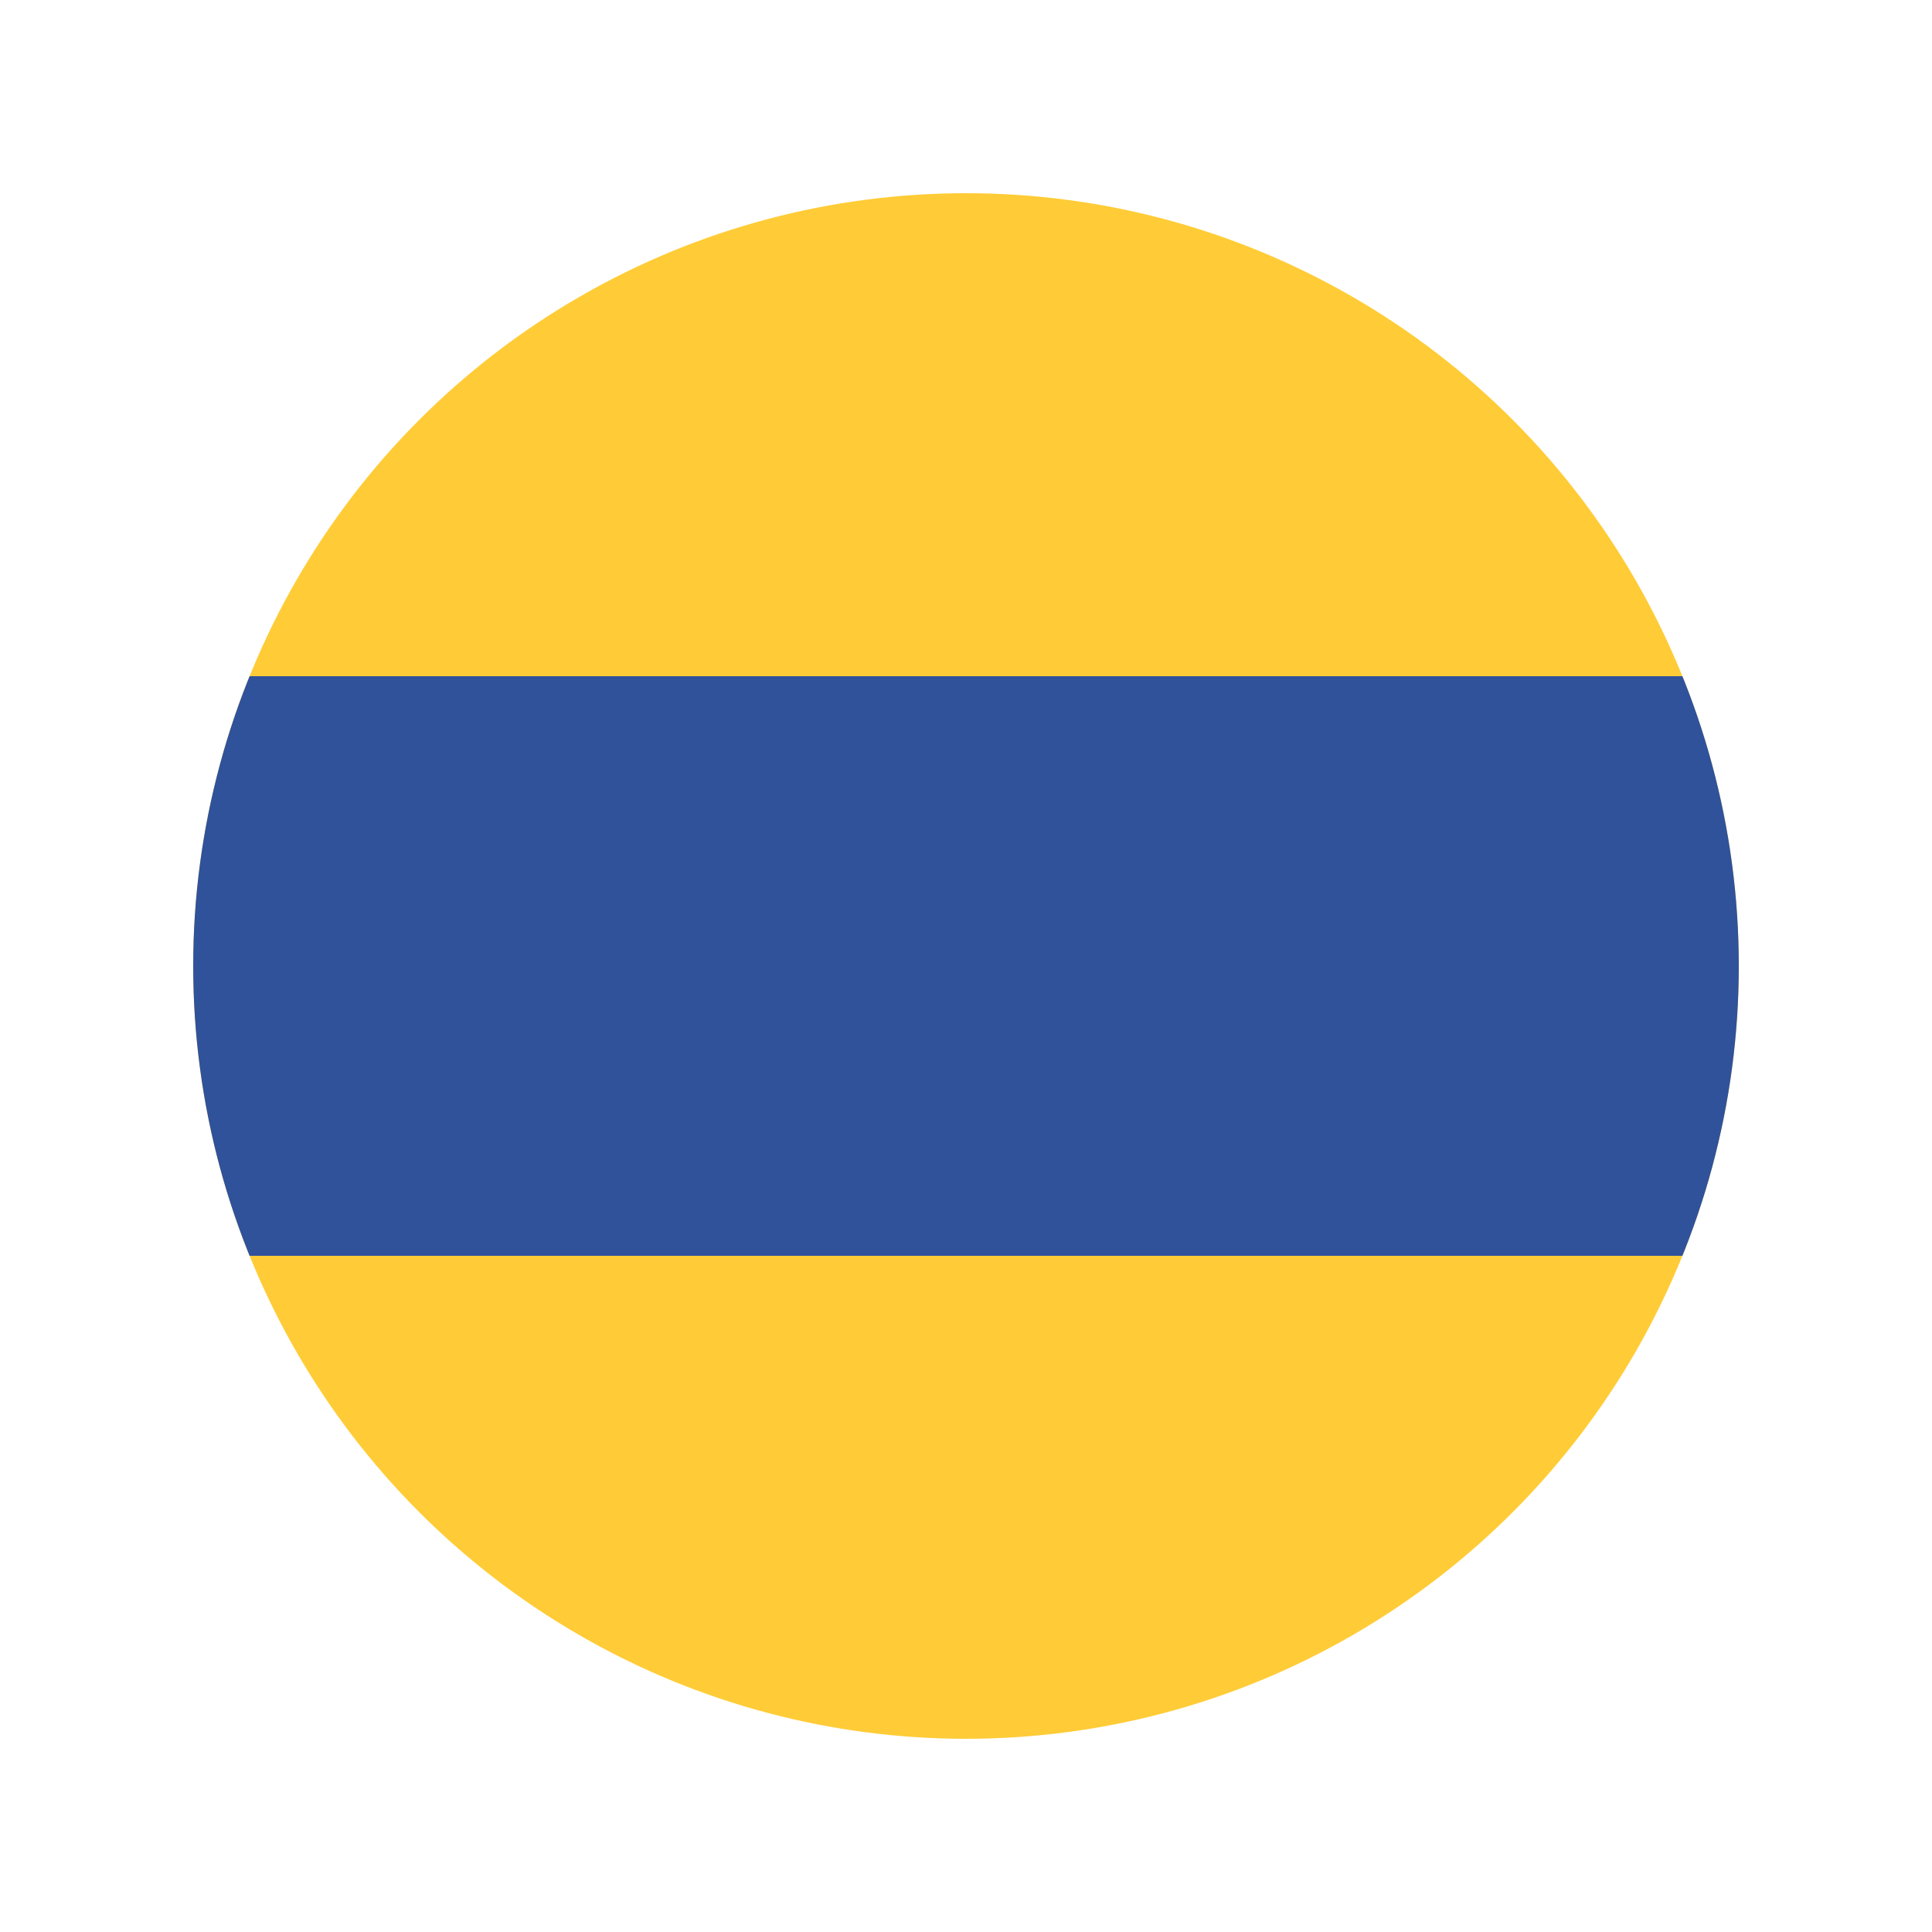 <svg width="100" height="100" viewBox="0 0 100 100" xmlns="http://www.w3.org/2000/svg"
    xmlns:svg="http://www.w3.org/2000/svg">
    <defs>
        <clipPath id="circleClip">
            <circle cx="50" cy="50" r="40" />
        </clipPath>
    </defs>
    <circle cx="50" cy="50" r="40" fill="#FFCC37" />
    <rect x="10" y="35" width="80" height="30" fill="#30529b" clip-path="url(#circleClip)" />
</svg>